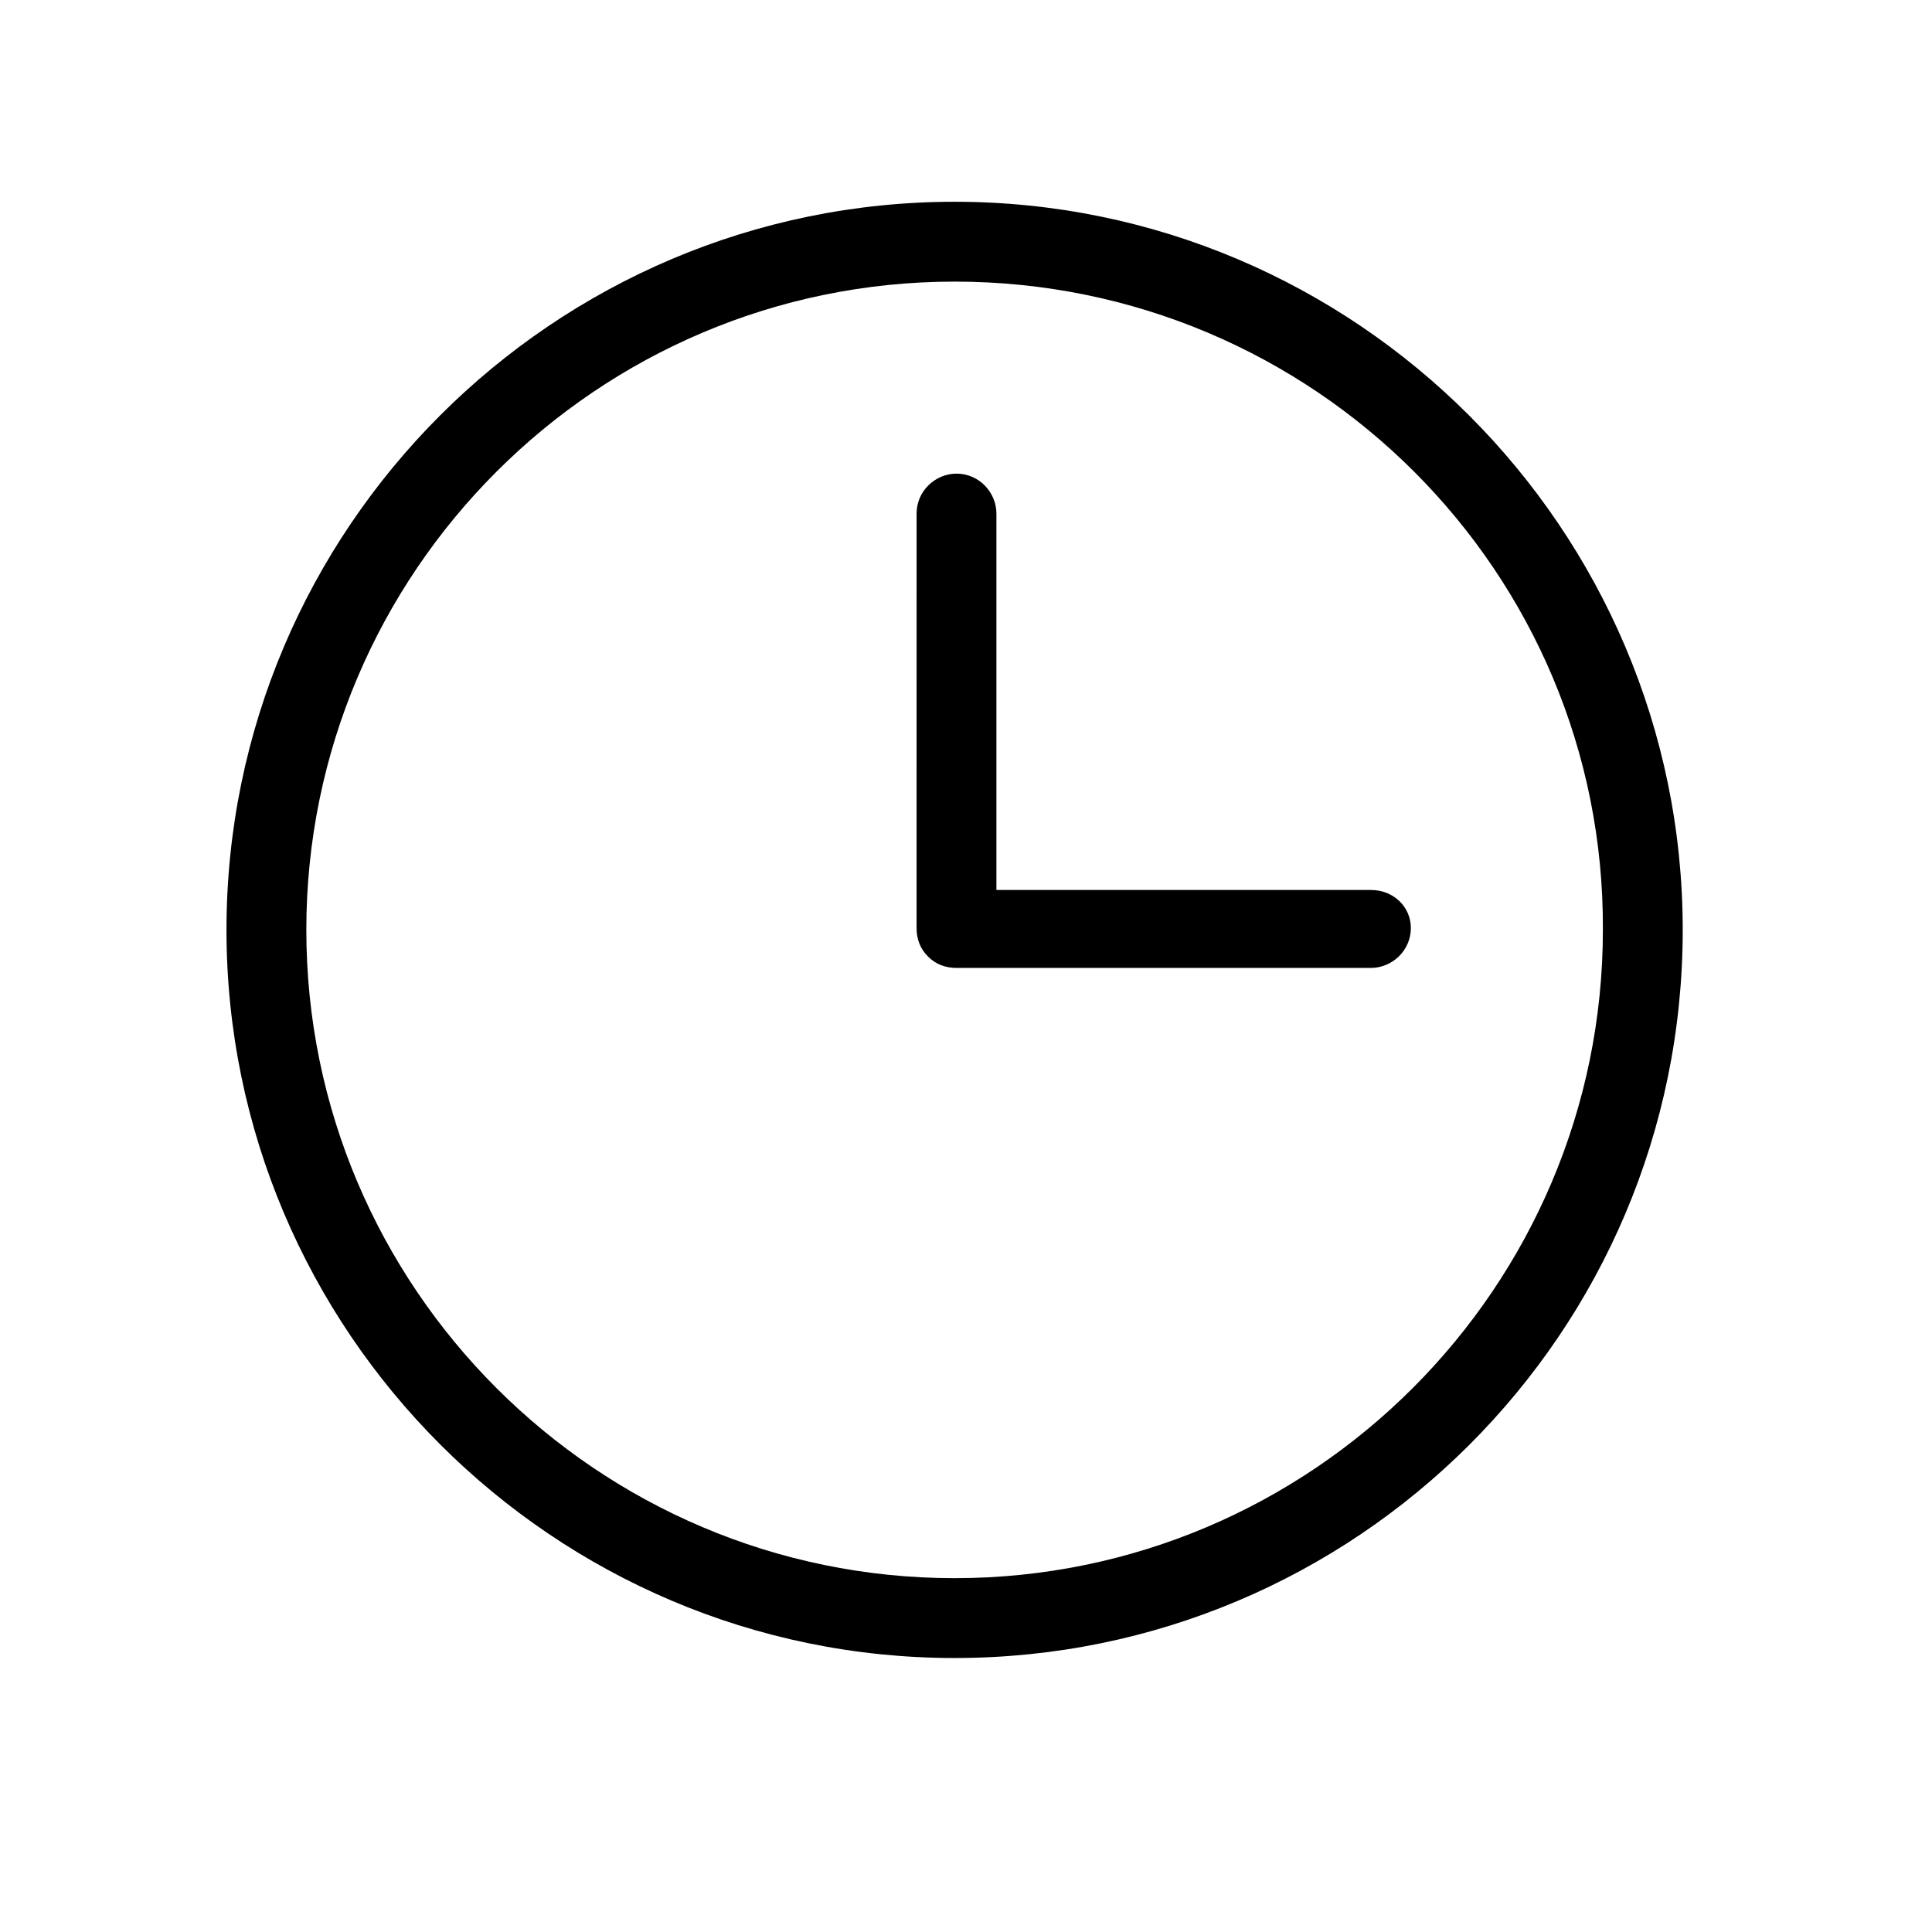 <?xml version="1.0" encoding="UTF-8"?>
<!-- The Best Svg Icon site in the world: iconSvg.co, Visit us! https://iconsvg.co -->
<svg fill="#000000" width="800px" height="800px" version="1.1" viewBox="144 144 512 512" xmlns="http://www.w3.org/2000/svg">
 <g>
  <path d="m396.98 583.39c-106.3 0-192.96-86.656-192.96-192.96 0-106.3 86.656-192.96 192.96-192.96 106.3 0 192.96 86.656 192.96 192.96-0.004 106.81-86.656 192.96-192.96 192.96zm0-364.76c-94.715 0-171.8 77.082-171.8 171.8 0 94.715 77.082 171.8 171.8 171.8 94.715 0 171.8-77.082 171.8-171.8 0.5-94.719-76.582-171.8-171.8-171.8z"/>
  <path d="m507.31 379.85h-99.25v-99.754c0-5.543-4.535-10.578-10.578-10.578-5.543 0-10.578 4.535-10.578 10.578l-0.004 109.83c0 3.023 1.008 5.543 3.023 7.559s4.535 3.023 7.559 3.023h109.83c5.543 0 10.578-4.535 10.578-10.578 0-5.547-4.535-10.078-10.582-10.078z"/>
 </g>
</svg>
